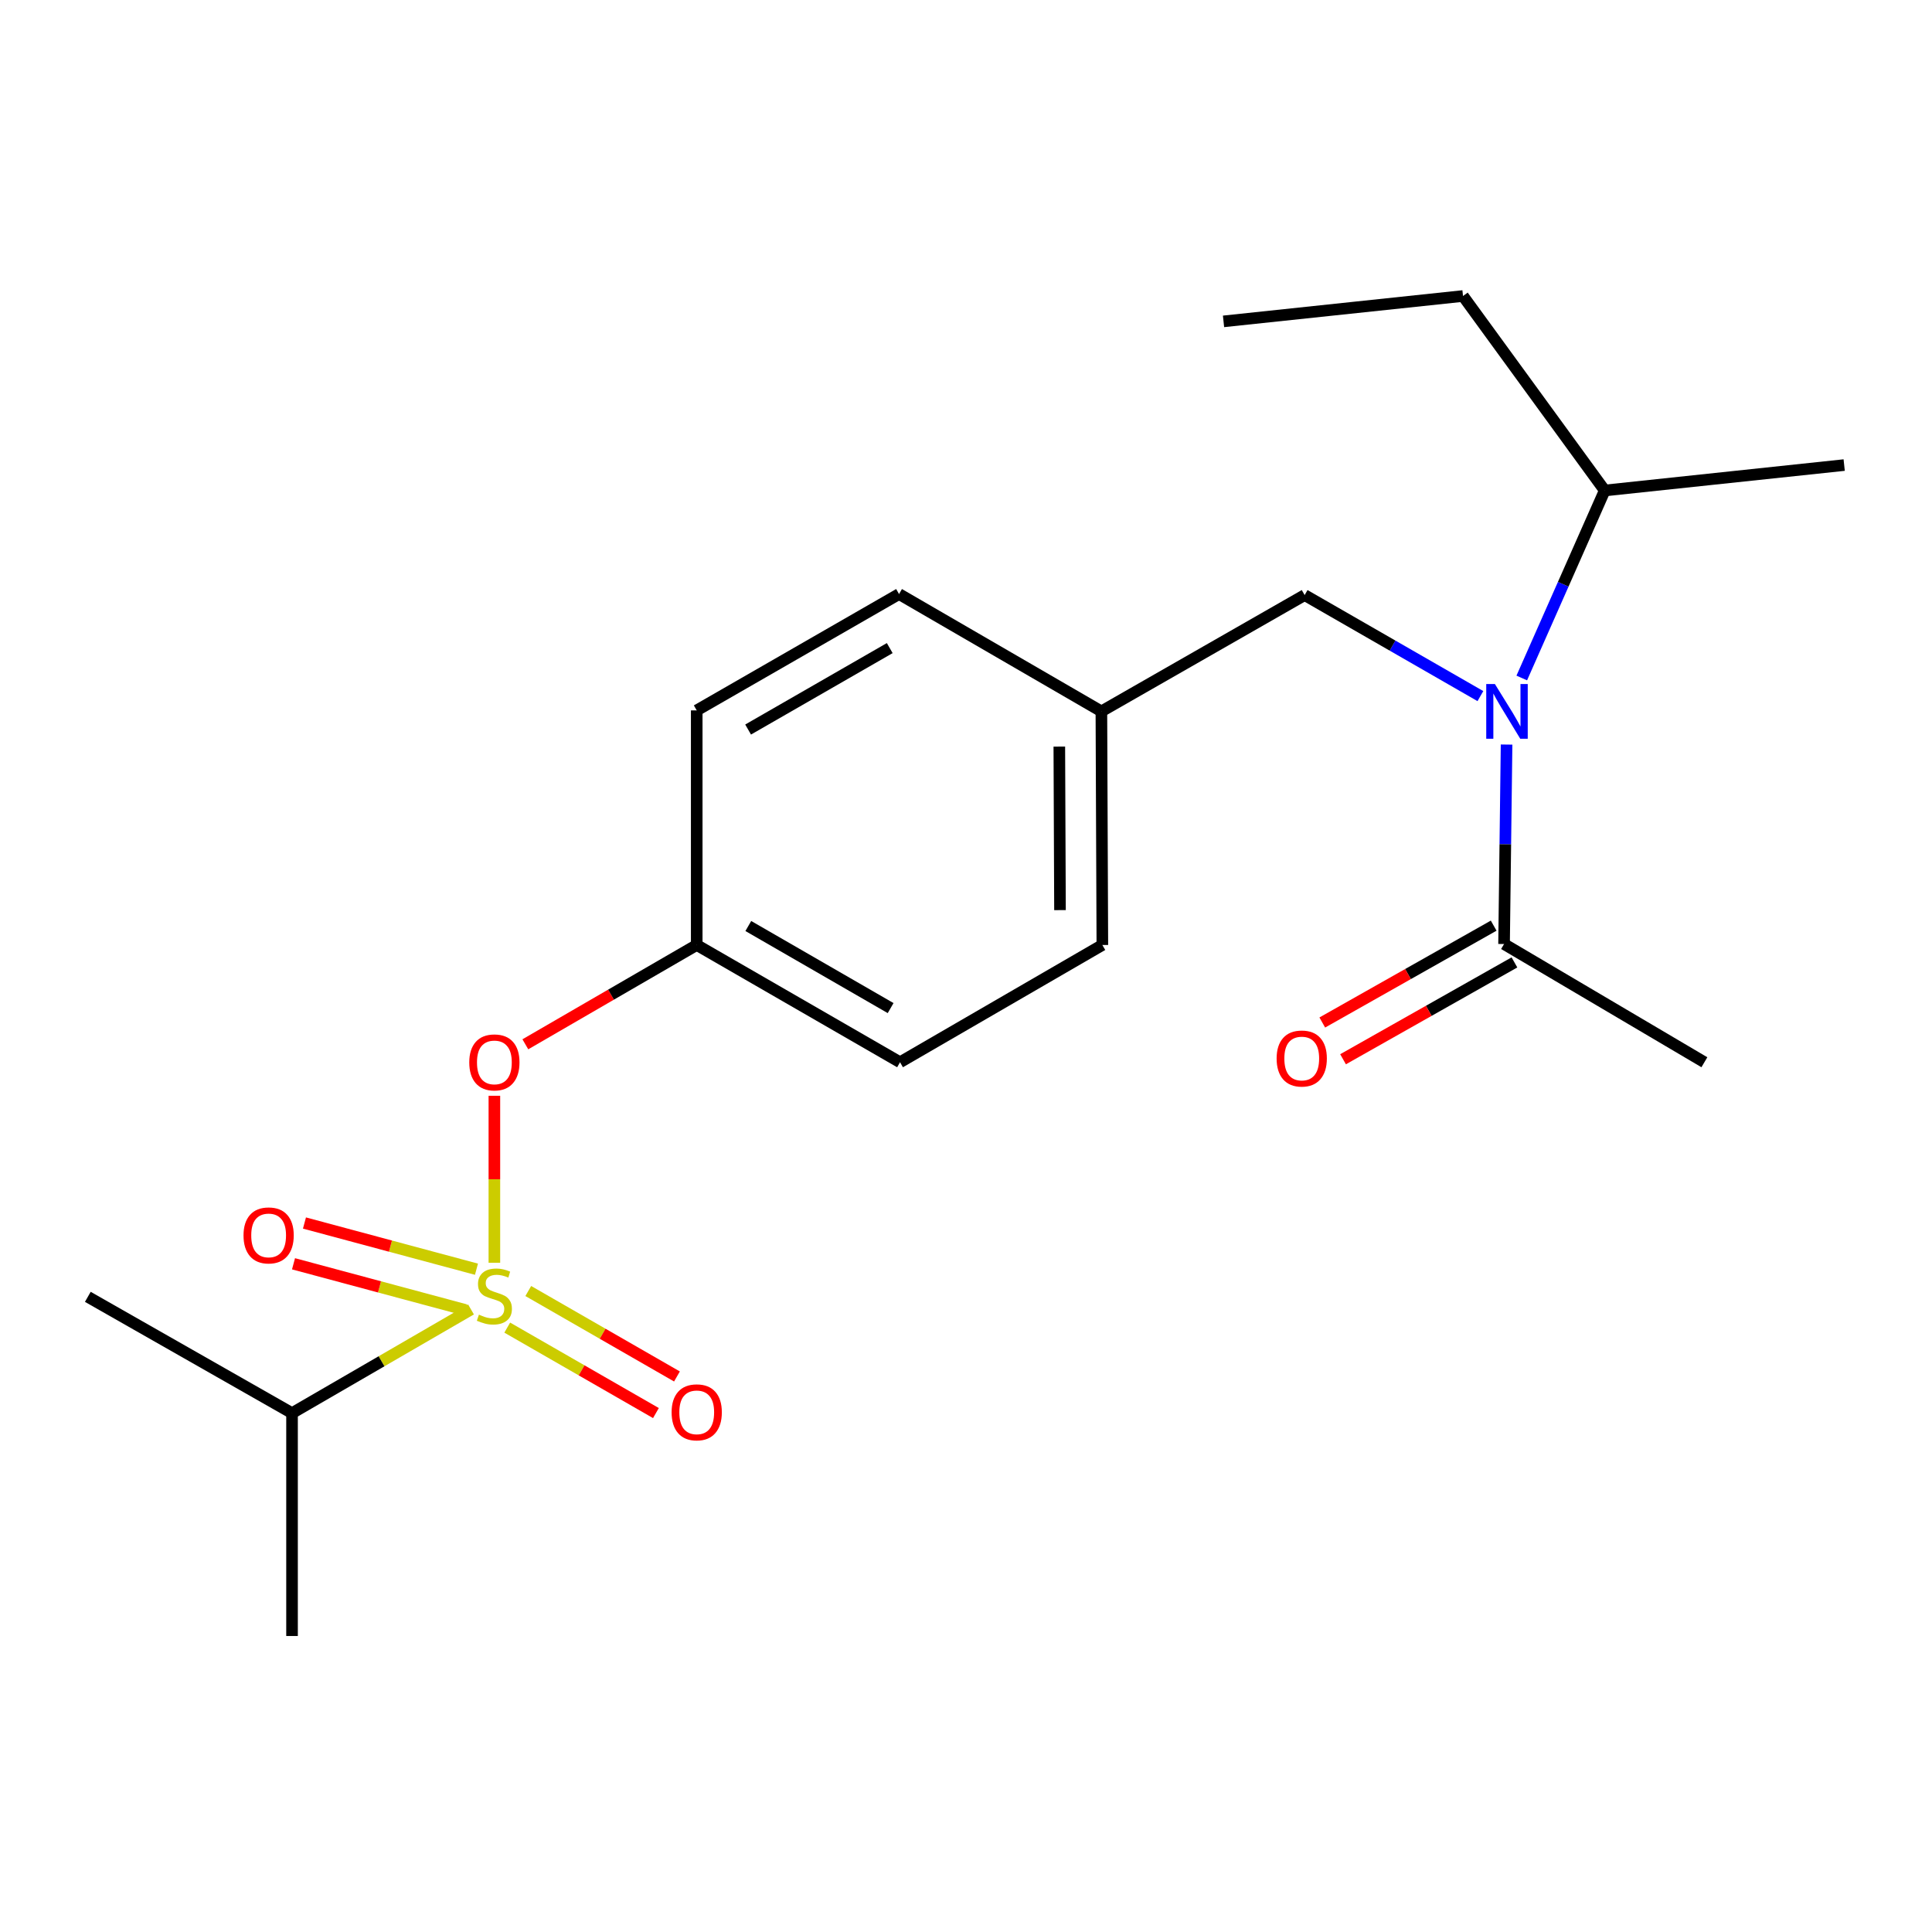 <?xml version='1.0' encoding='iso-8859-1'?>
<svg version='1.1' baseProfile='full'
              xmlns='http://www.w3.org/2000/svg'
                      xmlns:rdkit='http://www.rdkit.org/xml'
                      xmlns:xlink='http://www.w3.org/1999/xlink'
                  xml:space='preserve'
width='1000px' height='1000px' viewBox='0 0 1000 1000'>
<!-- END OF HEADER -->
<rect style='opacity:1.0;fill:#FFFFFF;stroke:none' width='1000' height='1000' x='0' y='0'> </rect>
<path class='bond-1' d='M 255.891,653.6 L 255.891,610.386' style='fill:none;fill-rule:evenodd;stroke:#CCCC00;stroke-width:6px;stroke-linecap:butt;stroke-linejoin:miter;stroke-opacity:1' />
<path class='bond-1' d='M 255.891,610.386 L 255.891,567.172' style='fill:none;fill-rule:evenodd;stroke:#FF0000;stroke-width:6px;stroke-linecap:butt;stroke-linejoin:miter;stroke-opacity:1' />
<path class='bond-3' d='M 262.547,687.169 L 301.028,709.286' style='fill:none;fill-rule:evenodd;stroke:#CCCC00;stroke-width:6px;stroke-linecap:butt;stroke-linejoin:miter;stroke-opacity:1' />
<path class='bond-3' d='M 301.028,709.286 L 339.508,731.403' style='fill:none;fill-rule:evenodd;stroke:#FF0000;stroke-width:6px;stroke-linecap:butt;stroke-linejoin:miter;stroke-opacity:1' />
<path class='bond-3' d='M 273.435,668.226 L 311.916,690.343' style='fill:none;fill-rule:evenodd;stroke:#CCCC00;stroke-width:6px;stroke-linecap:butt;stroke-linejoin:miter;stroke-opacity:1' />
<path class='bond-3' d='M 311.916,690.343 L 350.396,712.46' style='fill:none;fill-rule:evenodd;stroke:#FF0000;stroke-width:6px;stroke-linecap:butt;stroke-linejoin:miter;stroke-opacity:1' />
<path class='bond-4' d='M 246.62,656.941 L 202.104,644.987' style='fill:none;fill-rule:evenodd;stroke:#CCCC00;stroke-width:6px;stroke-linecap:butt;stroke-linejoin:miter;stroke-opacity:1' />
<path class='bond-4' d='M 202.104,644.987 L 157.589,633.032' style='fill:none;fill-rule:evenodd;stroke:#FF0000;stroke-width:6px;stroke-linecap:butt;stroke-linejoin:miter;stroke-opacity:1' />
<path class='bond-4' d='M 240.953,678.043 L 196.437,666.089' style='fill:none;fill-rule:evenodd;stroke:#CCCC00;stroke-width:6px;stroke-linecap:butt;stroke-linejoin:miter;stroke-opacity:1' />
<path class='bond-4' d='M 196.437,666.089 L 151.922,654.134' style='fill:none;fill-rule:evenodd;stroke:#FF0000;stroke-width:6px;stroke-linecap:butt;stroke-linejoin:miter;stroke-opacity:1' />
<path class='bond-6' d='M 243.785,677.758 L 197.471,704.597' style='fill:none;fill-rule:evenodd;stroke:#CCCC00;stroke-width:6px;stroke-linecap:butt;stroke-linejoin:miter;stroke-opacity:1' />
<path class='bond-6' d='M 197.471,704.597 L 151.158,731.436' style='fill:none;fill-rule:evenodd;stroke:#000000;stroke-width:6px;stroke-linecap:butt;stroke-linejoin:miter;stroke-opacity:1' />
<path class='bond-0' d='M 766.255,360.302 L 720.769,334.158' style='fill:none;fill-rule:evenodd;stroke:#0000FF;stroke-width:6px;stroke-linecap:butt;stroke-linejoin:miter;stroke-opacity:1' />
<path class='bond-0' d='M 720.769,334.158 L 675.283,308.014' style='fill:none;fill-rule:evenodd;stroke:#000000;stroke-width:6px;stroke-linecap:butt;stroke-linejoin:miter;stroke-opacity:1' />
<path class='bond-2' d='M 779.799,385.381 L 779.148,437.003' style='fill:none;fill-rule:evenodd;stroke:#0000FF;stroke-width:6px;stroke-linecap:butt;stroke-linejoin:miter;stroke-opacity:1' />
<path class='bond-2' d='M 779.148,437.003 L 778.498,488.626' style='fill:none;fill-rule:evenodd;stroke:#000000;stroke-width:6px;stroke-linecap:butt;stroke-linejoin:miter;stroke-opacity:1' />
<path class='bond-8' d='M 787.663,350.925 L 809.13,302.4' style='fill:none;fill-rule:evenodd;stroke:#0000FF;stroke-width:6px;stroke-linecap:butt;stroke-linejoin:miter;stroke-opacity:1' />
<path class='bond-8' d='M 809.13,302.4 L 830.597,253.876' style='fill:none;fill-rule:evenodd;stroke:#000000;stroke-width:6px;stroke-linecap:butt;stroke-linejoin:miter;stroke-opacity:1' />
<path class='bond-9' d='M 271.917,540.53 L 316.27,514.827' style='fill:none;fill-rule:evenodd;stroke:#FF0000;stroke-width:6px;stroke-linecap:butt;stroke-linejoin:miter;stroke-opacity:1' />
<path class='bond-9' d='M 316.27,514.827 L 360.624,489.124' style='fill:none;fill-rule:evenodd;stroke:#000000;stroke-width:6px;stroke-linecap:butt;stroke-linejoin:miter;stroke-opacity:1' />
<path class='bond-7' d='M 773.123,479.115 L 728.767,504.18' style='fill:none;fill-rule:evenodd;stroke:#000000;stroke-width:6px;stroke-linecap:butt;stroke-linejoin:miter;stroke-opacity:1' />
<path class='bond-7' d='M 728.767,504.18 L 684.41,529.245' style='fill:none;fill-rule:evenodd;stroke:#FF0000;stroke-width:6px;stroke-linecap:butt;stroke-linejoin:miter;stroke-opacity:1' />
<path class='bond-7' d='M 783.873,498.137 L 739.516,523.203' style='fill:none;fill-rule:evenodd;stroke:#000000;stroke-width:6px;stroke-linecap:butt;stroke-linejoin:miter;stroke-opacity:1' />
<path class='bond-7' d='M 739.516,523.203 L 695.159,548.268' style='fill:none;fill-rule:evenodd;stroke:#FF0000;stroke-width:6px;stroke-linecap:butt;stroke-linejoin:miter;stroke-opacity:1' />
<path class='bond-15' d='M 778.498,488.626 L 882.187,549.817' style='fill:none;fill-rule:evenodd;stroke:#000000;stroke-width:6px;stroke-linecap:butt;stroke-linejoin:miter;stroke-opacity:1' />
<path class='bond-5' d='M 675.283,308.014 L 570.077,368.21' style='fill:none;fill-rule:evenodd;stroke:#000000;stroke-width:6px;stroke-linecap:butt;stroke-linejoin:miter;stroke-opacity:1' />
<path class='bond-16' d='M 151.158,731.436 L 45.455,671.241' style='fill:none;fill-rule:evenodd;stroke:#000000;stroke-width:6px;stroke-linecap:butt;stroke-linejoin:miter;stroke-opacity:1' />
<path class='bond-17' d='M 151.158,731.436 L 151.158,846.79' style='fill:none;fill-rule:evenodd;stroke:#000000;stroke-width:6px;stroke-linecap:butt;stroke-linejoin:miter;stroke-opacity:1' />
<path class='bond-18' d='M 830.597,253.876 L 757.255,153.21' style='fill:none;fill-rule:evenodd;stroke:#000000;stroke-width:6px;stroke-linecap:butt;stroke-linejoin:miter;stroke-opacity:1' />
<path class='bond-19' d='M 830.597,253.876 L 954.545,240.718' style='fill:none;fill-rule:evenodd;stroke:#000000;stroke-width:6px;stroke-linecap:butt;stroke-linejoin:miter;stroke-opacity:1' />
<path class='bond-11' d='M 360.624,489.124 L 465.854,549.817' style='fill:none;fill-rule:evenodd;stroke:#000000;stroke-width:6px;stroke-linecap:butt;stroke-linejoin:miter;stroke-opacity:1' />
<path class='bond-11' d='M 387.325,479.301 L 460.986,521.786' style='fill:none;fill-rule:evenodd;stroke:#000000;stroke-width:6px;stroke-linecap:butt;stroke-linejoin:miter;stroke-opacity:1' />
<path class='bond-12' d='M 360.624,489.124 L 360.624,367.7' style='fill:none;fill-rule:evenodd;stroke:#000000;stroke-width:6px;stroke-linecap:butt;stroke-linejoin:miter;stroke-opacity:1' />
<path class='bond-10' d='M 570.077,368.21 L 570.574,489.124' style='fill:none;fill-rule:evenodd;stroke:#000000;stroke-width:6px;stroke-linecap:butt;stroke-linejoin:miter;stroke-opacity:1' />
<path class='bond-10' d='M 548.302,386.437 L 548.65,471.077' style='fill:none;fill-rule:evenodd;stroke:#000000;stroke-width:6px;stroke-linecap:butt;stroke-linejoin:miter;stroke-opacity:1' />
<path class='bond-21' d='M 570.077,368.21 L 465.344,307.48' style='fill:none;fill-rule:evenodd;stroke:#000000;stroke-width:6px;stroke-linecap:butt;stroke-linejoin:miter;stroke-opacity:1' />
<path class='bond-13' d='M 465.854,549.817 L 570.574,489.124' style='fill:none;fill-rule:evenodd;stroke:#000000;stroke-width:6px;stroke-linecap:butt;stroke-linejoin:miter;stroke-opacity:1' />
<path class='bond-14' d='M 360.624,367.7 L 465.344,307.48' style='fill:none;fill-rule:evenodd;stroke:#000000;stroke-width:6px;stroke-linecap:butt;stroke-linejoin:miter;stroke-opacity:1' />
<path class='bond-14' d='M 387.224,377.609 L 460.528,335.454' style='fill:none;fill-rule:evenodd;stroke:#000000;stroke-width:6px;stroke-linecap:butt;stroke-linejoin:miter;stroke-opacity:1' />
<path class='bond-20' d='M 757.255,153.21 L 633.295,166.344' style='fill:none;fill-rule:evenodd;stroke:#000000;stroke-width:6px;stroke-linecap:butt;stroke-linejoin:miter;stroke-opacity:1' />
<path  class='atom-0' d='M 247.891 680.463
Q 248.211 680.583, 249.531 681.143
Q 250.851 681.703, 252.291 682.063
Q 253.771 682.383, 255.211 682.383
Q 257.891 682.383, 259.451 681.103
Q 261.011 679.783, 261.011 677.503
Q 261.011 675.943, 260.211 674.983
Q 259.451 674.023, 258.251 673.503
Q 257.051 672.983, 255.051 672.383
Q 252.531 671.623, 251.011 670.903
Q 249.531 670.183, 248.451 668.663
Q 247.411 667.143, 247.411 664.583
Q 247.411 661.023, 249.811 658.823
Q 252.251 656.623, 257.051 656.623
Q 260.331 656.623, 264.051 658.183
L 263.131 661.263
Q 259.731 659.863, 257.171 659.863
Q 254.411 659.863, 252.891 661.023
Q 251.371 662.143, 251.411 664.103
Q 251.411 665.623, 252.171 666.543
Q 252.971 667.463, 254.091 667.983
Q 255.251 668.503, 257.171 669.103
Q 259.731 669.903, 261.251 670.703
Q 262.771 671.503, 263.851 673.143
Q 264.971 674.743, 264.971 677.503
Q 264.971 681.423, 262.331 683.543
Q 259.731 685.623, 255.371 685.623
Q 252.851 685.623, 250.931 685.063
Q 249.051 684.543, 246.811 683.623
L 247.891 680.463
' fill='#CCCC00'/>
<path  class='atom-1' d='M 773.755 354.05
L 783.035 369.05
Q 783.955 370.53, 785.435 373.21
Q 786.915 375.89, 786.995 376.05
L 786.995 354.05
L 790.755 354.05
L 790.755 382.37
L 786.875 382.37
L 776.915 365.97
Q 775.755 364.05, 774.515 361.85
Q 773.315 359.65, 772.955 358.97
L 772.955 382.37
L 769.275 382.37
L 769.275 354.05
L 773.755 354.05
' fill='#0000FF'/>
<path  class='atom-2' d='M 242.891 549.897
Q 242.891 543.097, 246.251 539.297
Q 249.611 535.497, 255.891 535.497
Q 262.171 535.497, 265.531 539.297
Q 268.891 543.097, 268.891 549.897
Q 268.891 556.777, 265.491 560.697
Q 262.091 564.577, 255.891 564.577
Q 249.651 564.577, 246.251 560.697
Q 242.891 556.817, 242.891 549.897
M 255.891 561.377
Q 260.211 561.377, 262.531 558.497
Q 264.891 555.577, 264.891 549.897
Q 264.891 544.337, 262.531 541.537
Q 260.211 538.697, 255.891 538.697
Q 251.571 538.697, 249.211 541.497
Q 246.891 544.297, 246.891 549.897
Q 246.891 555.617, 249.211 558.497
Q 251.571 561.377, 255.891 561.377
' fill='#FF0000'/>
<path  class='atom-4' d='M 347.624 731.019
Q 347.624 724.219, 350.984 720.419
Q 354.344 716.619, 360.624 716.619
Q 366.904 716.619, 370.264 720.419
Q 373.624 724.219, 373.624 731.019
Q 373.624 737.899, 370.224 741.819
Q 366.824 745.699, 360.624 745.699
Q 354.384 745.699, 350.984 741.819
Q 347.624 737.939, 347.624 731.019
M 360.624 742.499
Q 364.944 742.499, 367.264 739.619
Q 369.624 736.699, 369.624 731.019
Q 369.624 725.459, 367.264 722.659
Q 364.944 719.819, 360.624 719.819
Q 356.304 719.819, 353.944 722.619
Q 351.624 725.419, 351.624 731.019
Q 351.624 736.739, 353.944 739.619
Q 356.304 742.499, 360.624 742.499
' fill='#FF0000'/>
<path  class='atom-5' d='M 126.044 639.444
Q 126.044 632.644, 129.404 628.844
Q 132.764 625.044, 139.044 625.044
Q 145.324 625.044, 148.684 628.844
Q 152.044 632.644, 152.044 639.444
Q 152.044 646.324, 148.644 650.244
Q 145.244 654.124, 139.044 654.124
Q 132.804 654.124, 129.404 650.244
Q 126.044 646.364, 126.044 639.444
M 139.044 650.924
Q 143.364 650.924, 145.684 648.044
Q 148.044 645.124, 148.044 639.444
Q 148.044 633.884, 145.684 631.084
Q 143.364 628.244, 139.044 628.244
Q 134.724 628.244, 132.364 631.044
Q 130.044 633.844, 130.044 639.444
Q 130.044 645.164, 132.364 648.044
Q 134.724 650.924, 139.044 650.924
' fill='#FF0000'/>
<path  class='atom-8' d='M 660.778 547.882
Q 660.778 541.082, 664.138 537.282
Q 667.498 533.482, 673.778 533.482
Q 680.058 533.482, 683.418 537.282
Q 686.778 541.082, 686.778 547.882
Q 686.778 554.762, 683.378 558.682
Q 679.978 562.562, 673.778 562.562
Q 667.538 562.562, 664.138 558.682
Q 660.778 554.802, 660.778 547.882
M 673.778 559.362
Q 678.098 559.362, 680.418 556.482
Q 682.778 553.562, 682.778 547.882
Q 682.778 542.322, 680.418 539.522
Q 678.098 536.682, 673.778 536.682
Q 669.458 536.682, 667.098 539.482
Q 664.778 542.282, 664.778 547.882
Q 664.778 553.602, 667.098 556.482
Q 669.458 559.362, 673.778 559.362
' fill='#FF0000'/>
</svg>
